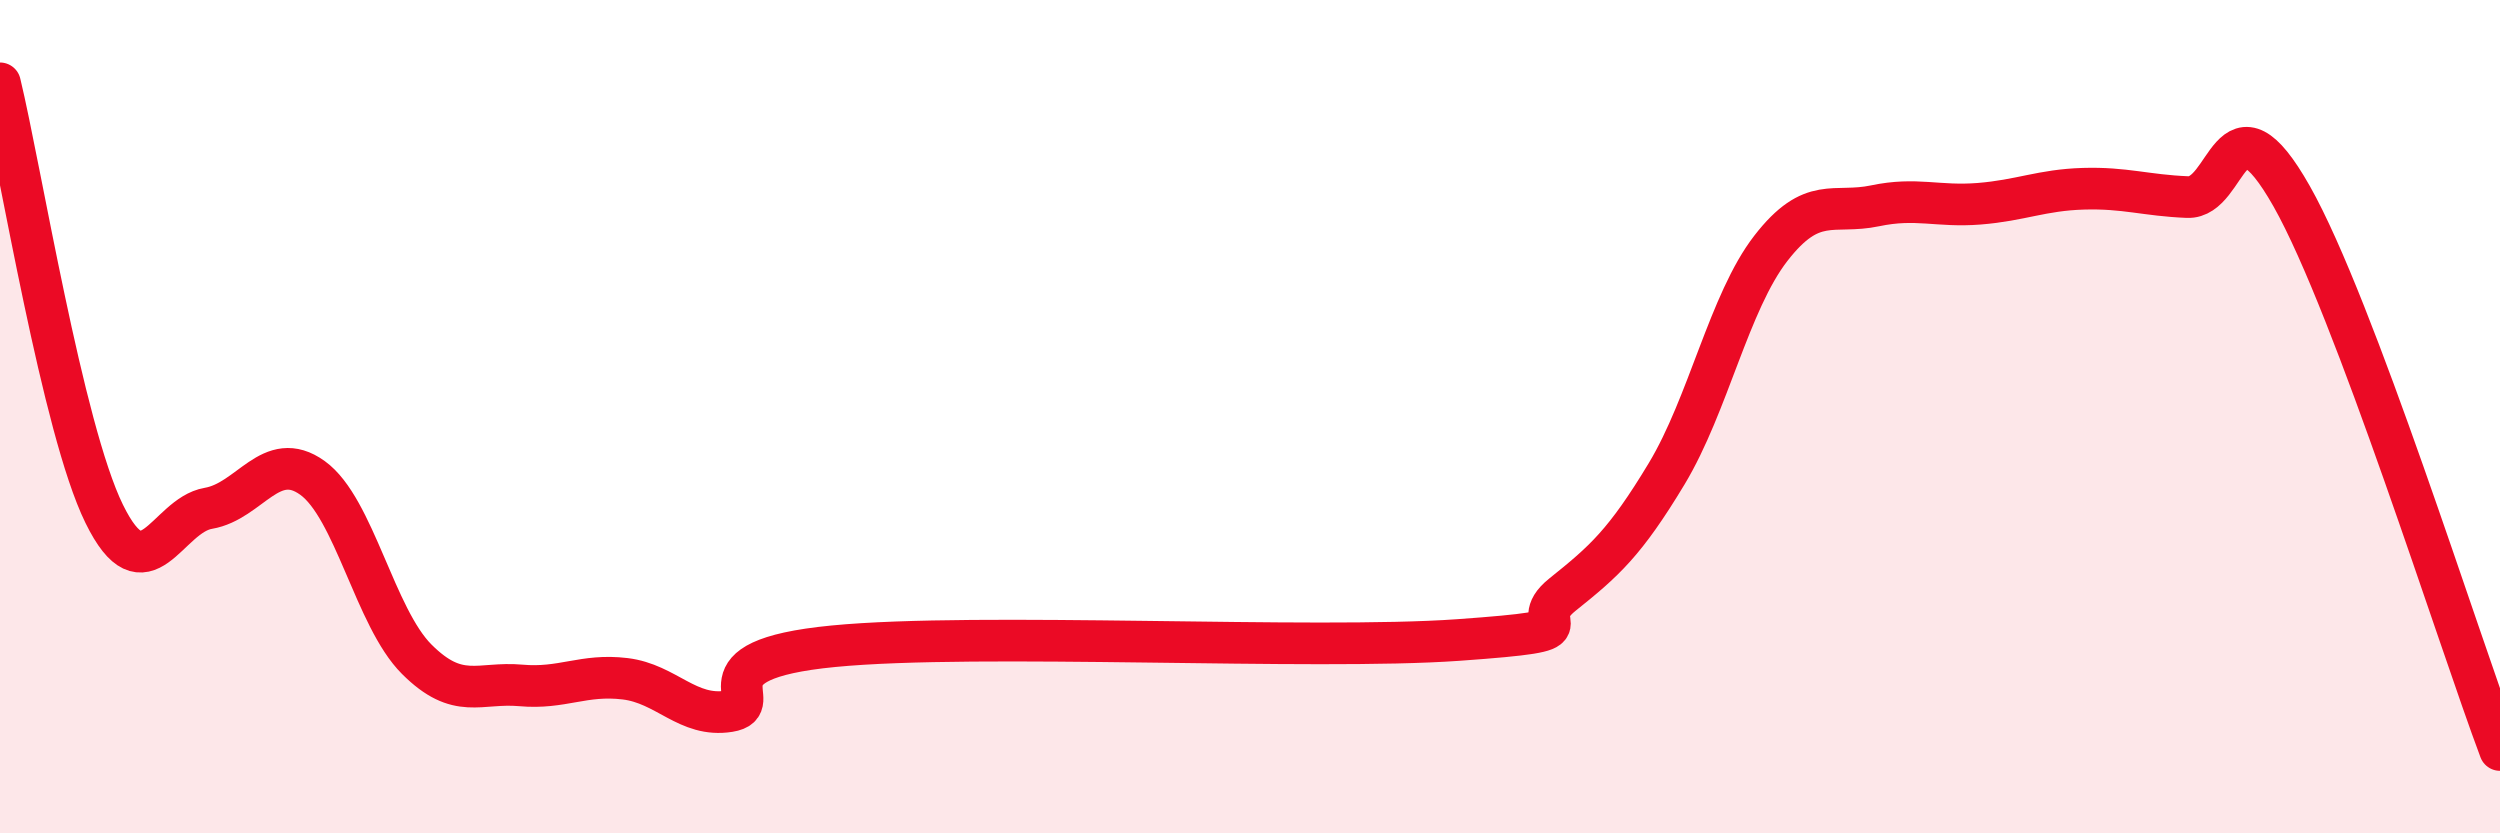 
    <svg width="60" height="20" viewBox="0 0 60 20" xmlns="http://www.w3.org/2000/svg">
      <path
        d="M 0,2 C 0.5,4.07 1.5,10.29 2.5,12.33 C 3.5,14.37 4,12.37 5,12.2 C 6,12.03 6.5,10.75 7.5,11.47 C 8.5,12.19 9,14.82 10,15.82 C 11,16.82 11.5,16.36 12.5,16.45 C 13.5,16.54 14,16.17 15,16.29 C 16,16.41 16.5,17.23 17.5,17.07 C 18.5,16.91 16.5,15.85 20,15.51 C 23.5,15.17 31.5,15.61 35,15.36 C 38.5,15.11 36.5,15.07 37.5,14.27 C 38.5,13.47 39,13.03 40,11.37 C 41,9.71 41.5,7.25 42.5,5.96 C 43.5,4.67 44,5.15 45,4.94 C 46,4.73 46.5,4.97 47.5,4.89 C 48.5,4.81 49,4.56 50,4.53 C 51,4.5 51.5,4.69 52.5,4.73 C 53.5,4.77 53.5,2.06 55,4.71 C 56.5,7.36 59,15.34 60,18L60 20L0 20Z"
        fill="#EB0A25"
        opacity="0.1"
        stroke-linecap="round"
        stroke-linejoin="round"
      />
      <path
        d="M 0,2 C 0.5,4.07 1.5,10.29 2.5,12.33 C 3.5,14.37 4,12.37 5,12.2 C 6,12.03 6.5,10.75 7.5,11.47 C 8.5,12.19 9,14.82 10,15.82 C 11,16.82 11.5,16.36 12.5,16.45 C 13.5,16.54 14,16.17 15,16.29 C 16,16.41 16.5,17.23 17.5,17.07 C 18.5,16.91 16.5,15.85 20,15.51 C 23.5,15.17 31.5,15.61 35,15.36 C 38.5,15.11 36.5,15.07 37.5,14.27 C 38.5,13.47 39,13.03 40,11.37 C 41,9.71 41.5,7.25 42.5,5.96 C 43.5,4.67 44,5.15 45,4.94 C 46,4.73 46.5,4.97 47.5,4.89 C 48.5,4.81 49,4.56 50,4.53 C 51,4.5 51.5,4.69 52.5,4.73 C 53.5,4.77 53.5,2.06 55,4.71 C 56.5,7.36 59,15.34 60,18"
        stroke="#EB0A25"
        stroke-width="1"
        fill="none"
        stroke-linecap="round"
        stroke-linejoin="round"
      />
    </svg>
  